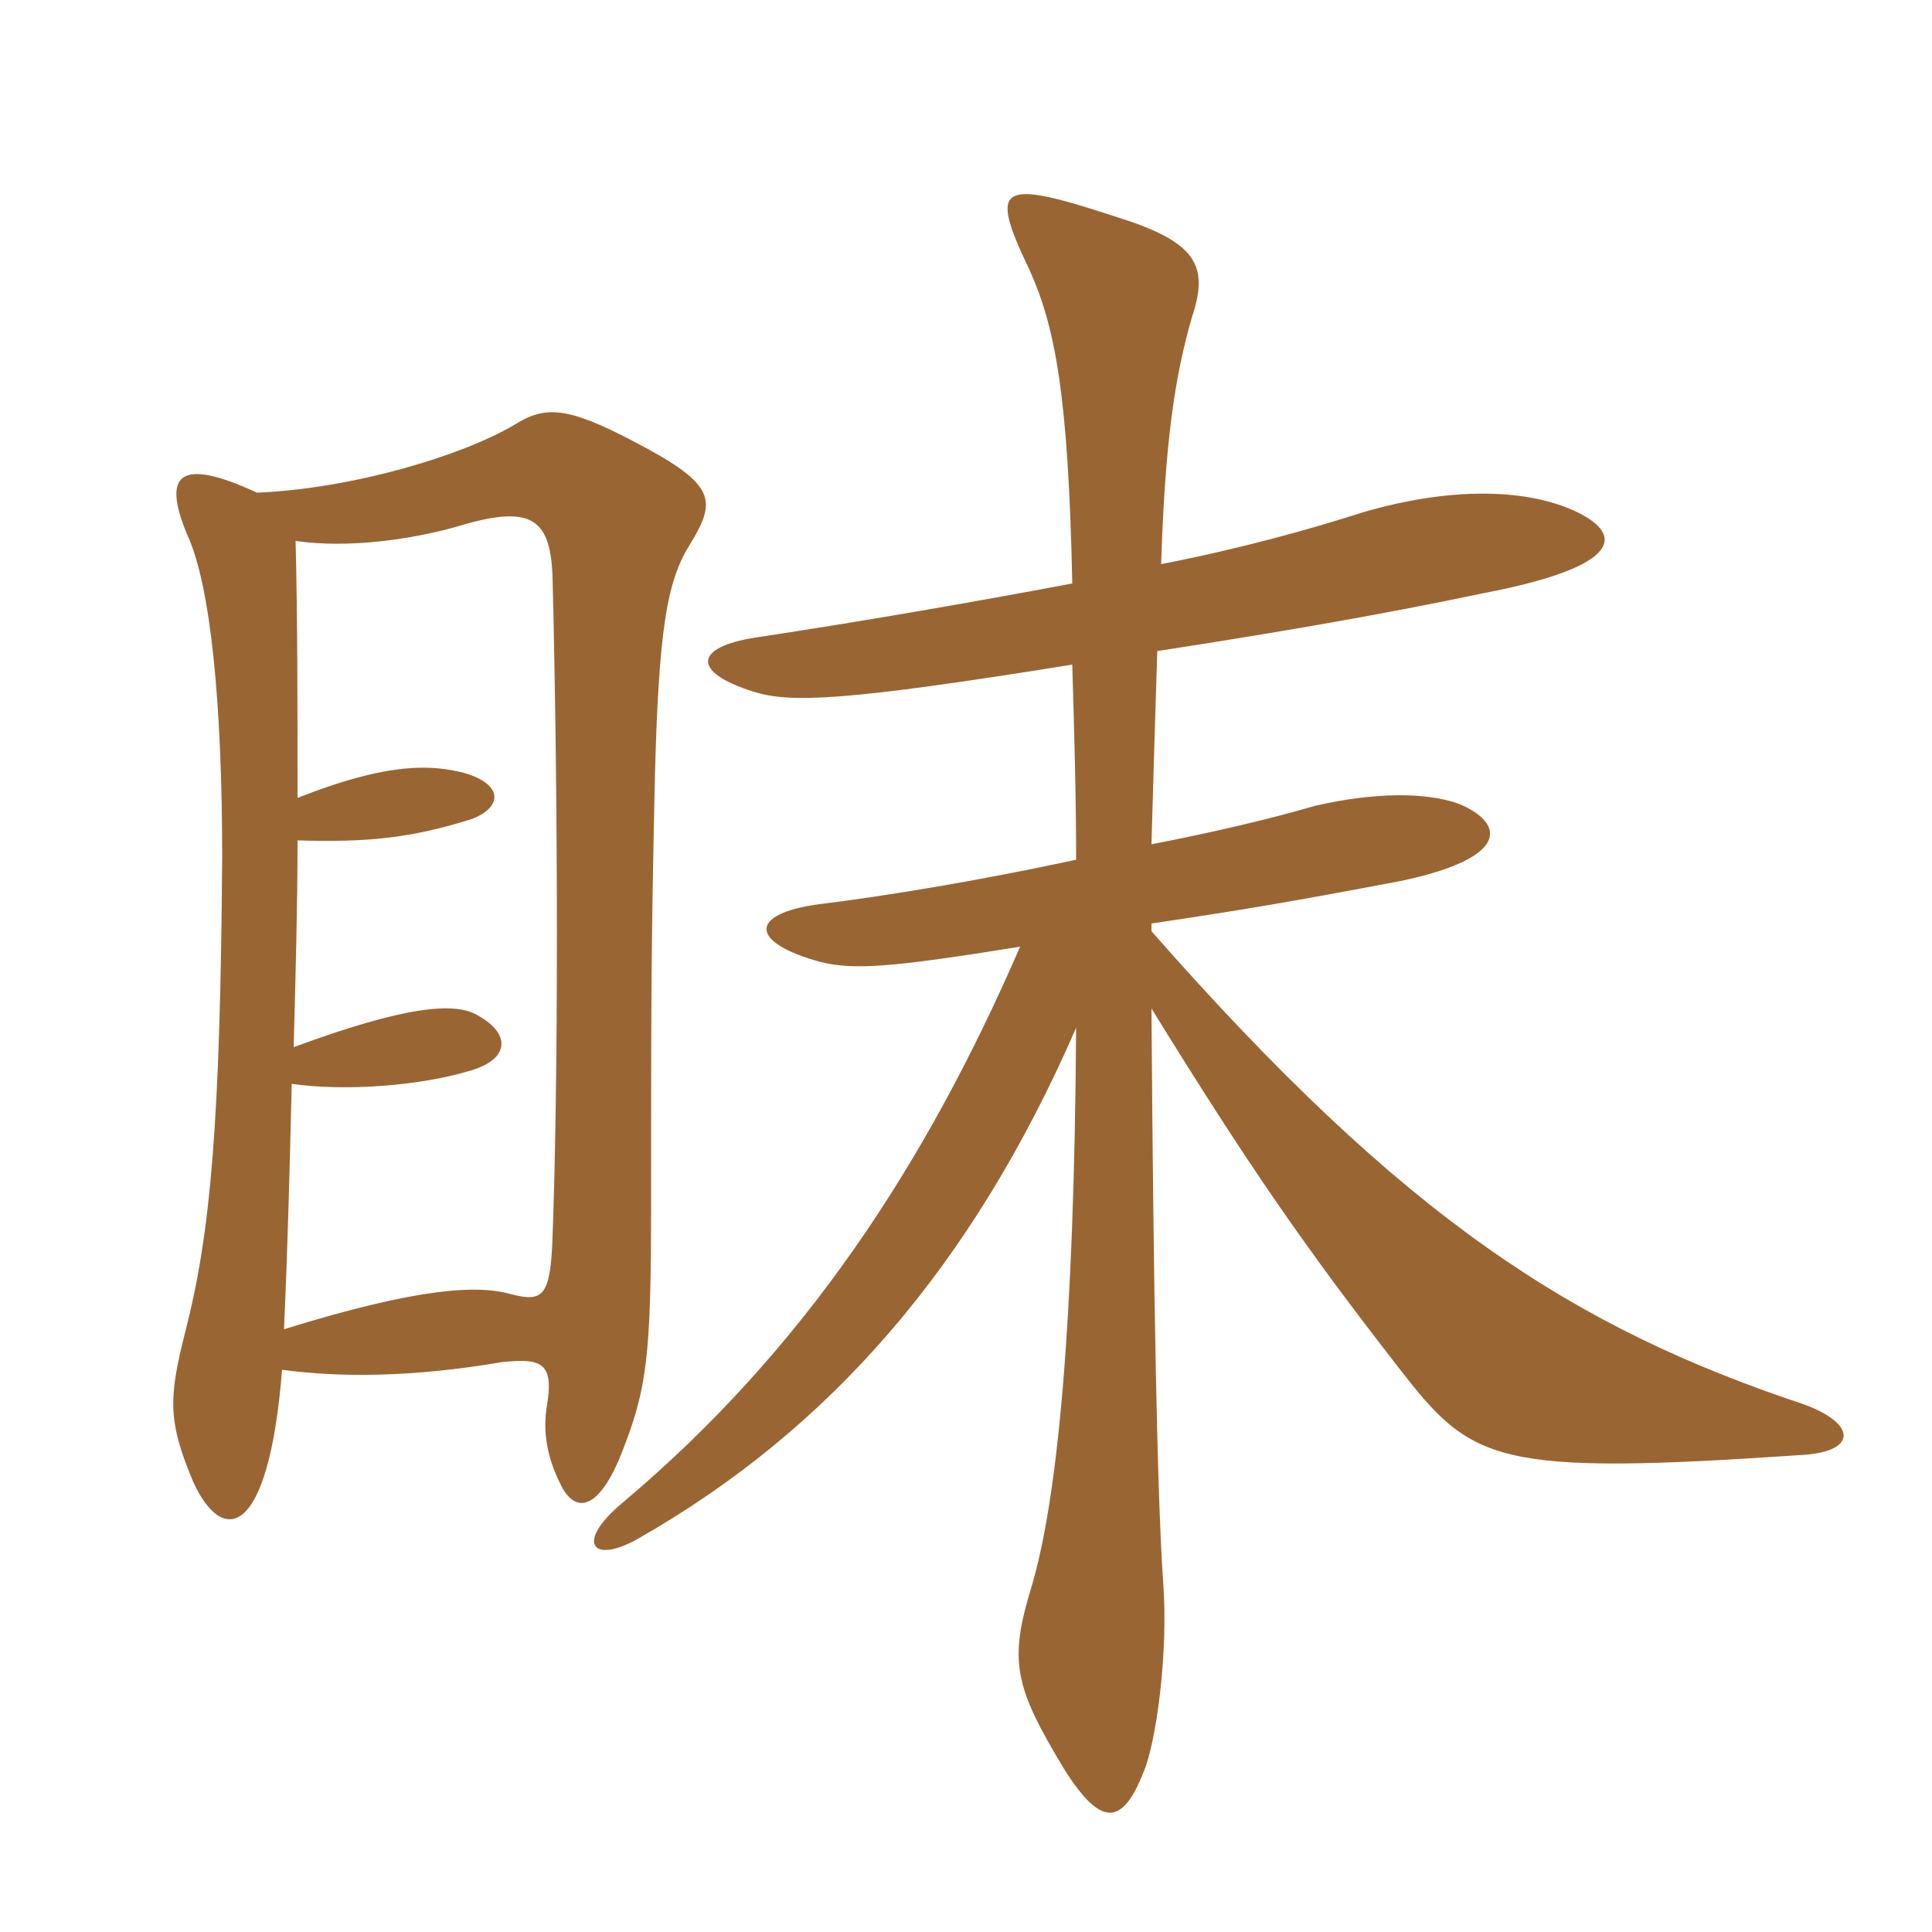<svg xmlns="http://www.w3.org/2000/svg" xmlns:xlink="http://www.w3.org/1999/xlink" width="150" height="150"><path fill="#996633" padding="10" d="M21.90 106.35C26.40 106.95 31.95 106.95 39 105.75C42 105.45 43.05 105.75 42.45 109.20C42.15 111.15 42.45 113.10 43.50 115.20C44.55 117.45 46.35 117.45 48.15 113.10C50.25 107.85 50.55 105.45 50.55 93.45C50.55 77.70 50.55 73.80 50.85 60.15C51.15 49.05 51.75 45.15 53.55 42.30C55.65 38.85 55.65 37.65 49.35 34.35C43.95 31.50 42.30 31.50 39.90 33C35.85 35.40 27.30 37.95 19.95 38.25C13.80 35.40 12.60 36.90 14.55 41.55C16.35 45.45 17.25 54.60 17.25 66.60C17.10 87.30 16.35 95.70 14.40 103.35C13.05 108.60 13.05 110.40 15 115.05C17.25 120 20.85 119.55 21.90 106.35ZM22.95 42C27.15 42.60 31.95 41.85 35.25 40.95C41.10 39.15 42.75 40.05 42.90 44.85C43.35 62.85 43.35 83.85 42.90 96C42.75 100.65 42.15 101.10 39.75 100.50C37.20 99.75 32.70 99.90 22.05 103.20C22.35 96.60 22.50 90.30 22.65 84.15C26.85 84.75 32.70 84.30 36.60 83.10C39.60 82.20 39.60 80.25 37.20 78.90C35.40 77.70 31.35 78.15 22.80 81.30C22.95 75.75 23.10 70.35 23.10 65.25C28.50 65.40 31.80 65.10 36.60 63.60C39 62.70 39.15 60.90 36 60C33.60 59.40 30.30 59.10 23.10 61.95C23.10 54.60 23.10 47.85 22.95 42ZM83.25 51.60C83.40 56.70 83.55 61.80 83.55 66.75C75.90 68.40 68.55 69.60 63.60 70.20C58.05 70.95 58.20 73.20 63.75 74.70C66.30 75.30 69 75.15 79.20 73.50C71.85 90.45 62.40 104.85 48.30 116.70C44.55 119.85 46.05 121.50 49.65 119.40C64.35 111 75.45 98.40 83.55 79.80C83.40 103.50 82.05 116.55 80.10 123.15C78.30 129 78.75 130.95 82.65 137.40C85.50 141.90 87.15 141.75 88.80 137.55C89.70 135.45 90.75 128.55 90.30 122.70C89.85 116.25 89.55 100.50 89.40 78.30C96.90 90.45 101.25 96.75 108.60 106.20C114.30 113.55 115.95 114.60 140.10 112.95C144.15 112.65 144.15 110.55 140.10 109.05C122.10 103.05 109.05 94.65 89.40 72.30L89.40 71.70C96.45 70.65 100.05 70.05 108.75 68.40C117.30 66.60 116.85 63.90 113.25 62.40C110.70 61.50 106.80 61.50 102.15 62.55C98.55 63.60 94.05 64.65 89.40 65.55C89.55 60.45 89.70 55.05 89.85 50.55C98.55 49.20 106.65 47.85 115.20 46.05C126.15 43.95 126.15 41.40 122.10 39.60C118.35 37.95 112.65 37.80 105.90 39.75C101.70 41.10 96.30 42.60 90.15 43.80C90.45 34.35 91.20 29.25 92.55 24.60C93.90 20.55 92.85 18.75 86.55 16.80C77.40 13.80 76.80 14.40 79.95 21C81.90 25.35 82.95 30.60 83.25 45.30C75.30 46.80 66.60 48.30 58.65 49.50C53.85 50.25 53.70 52.20 58.50 53.70C61.35 54.60 65.55 54.45 83.25 51.60Z"/></svg>